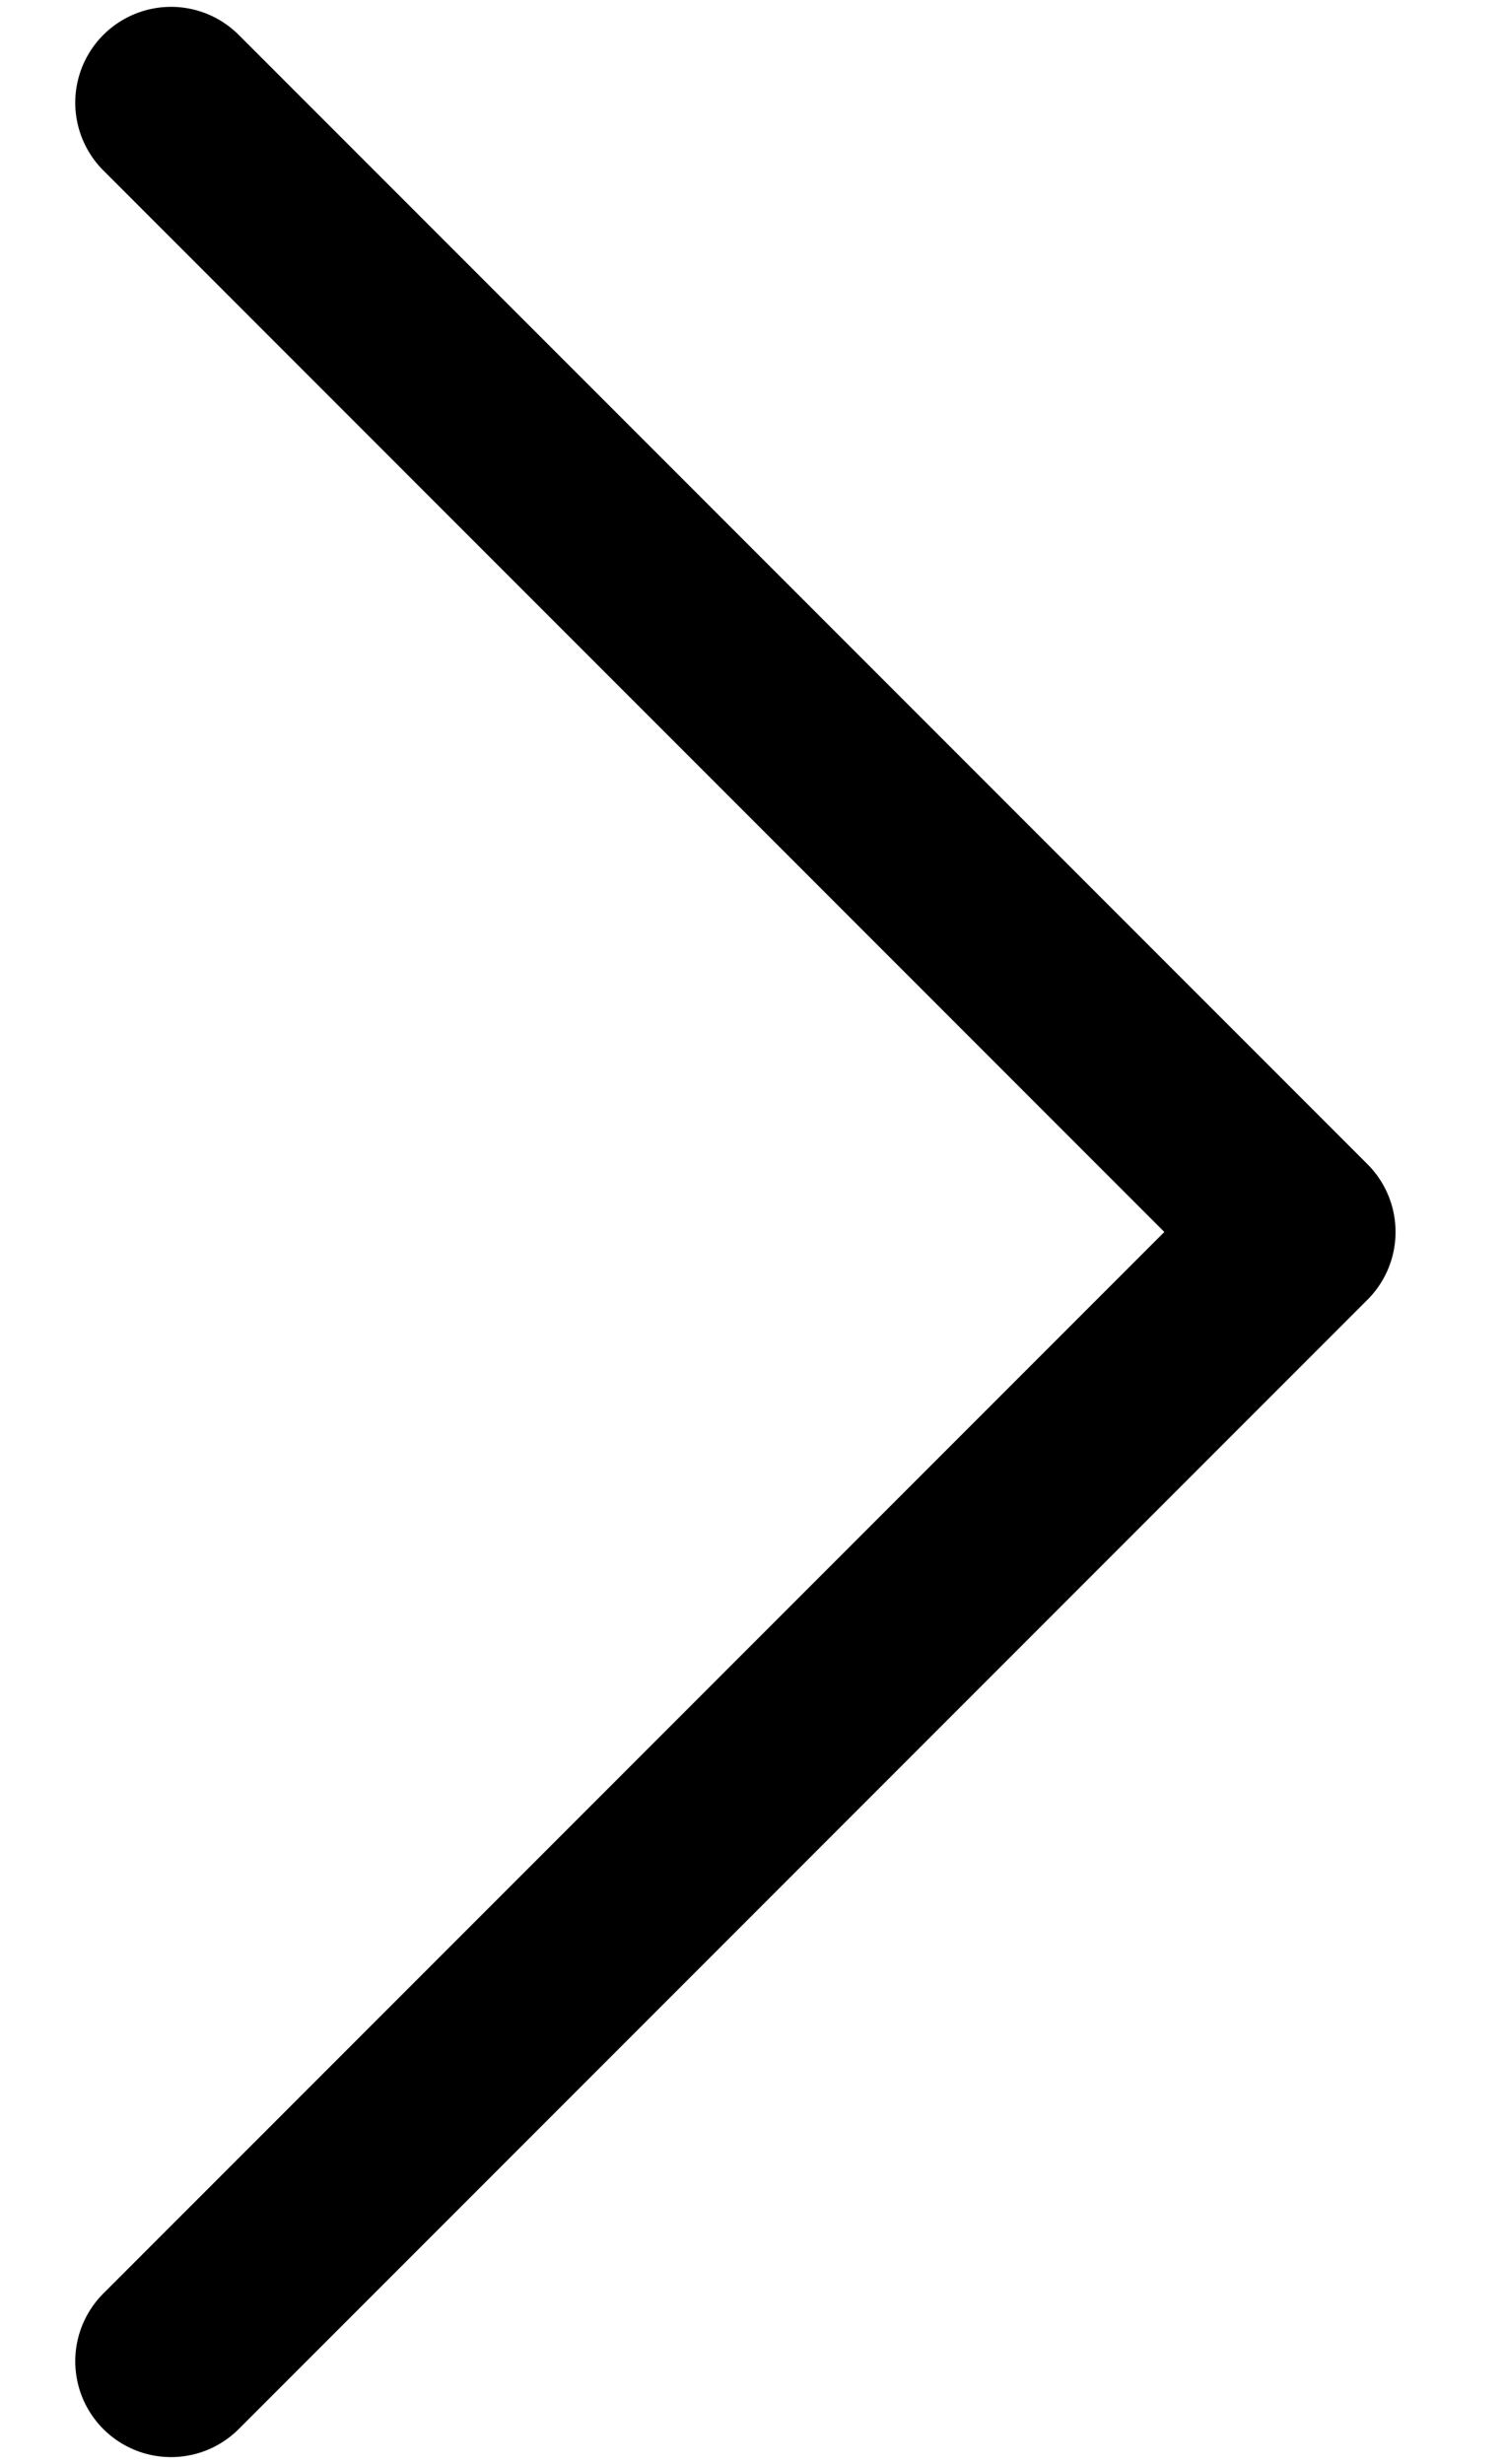 <svg width="11" height="18" viewBox="0 0 11 18" fill="none" xmlns="http://www.w3.org/2000/svg">
<path d="M1.25 17.25L9.5 9L1.25 0.75" stroke="black" stroke-width="1.4" stroke-linecap="round" stroke-linejoin="round"/>
</svg>
